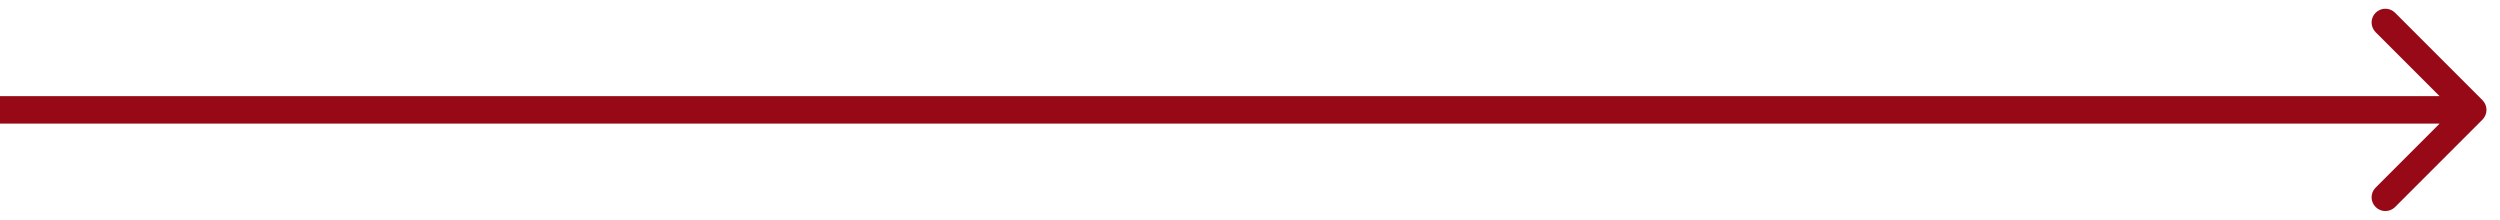 <?xml version="1.0" encoding="UTF-8"?> <svg xmlns="http://www.w3.org/2000/svg" width="91" height="8" viewBox="0 0 91 8" fill="none"> <path d="M90.362 4.354C90.557 4.158 90.557 3.842 90.362 3.646L87.18 0.464C86.984 0.269 86.668 0.269 86.473 0.464C86.277 0.66 86.277 0.976 86.473 1.172L89.301 4L86.473 6.828C86.277 7.024 86.277 7.34 86.473 7.536C86.668 7.731 86.984 7.731 87.18 7.536L90.362 4.354ZM0 4.5H90.008V3.5H0V4.5Z" fill="#970917"></path> </svg> 